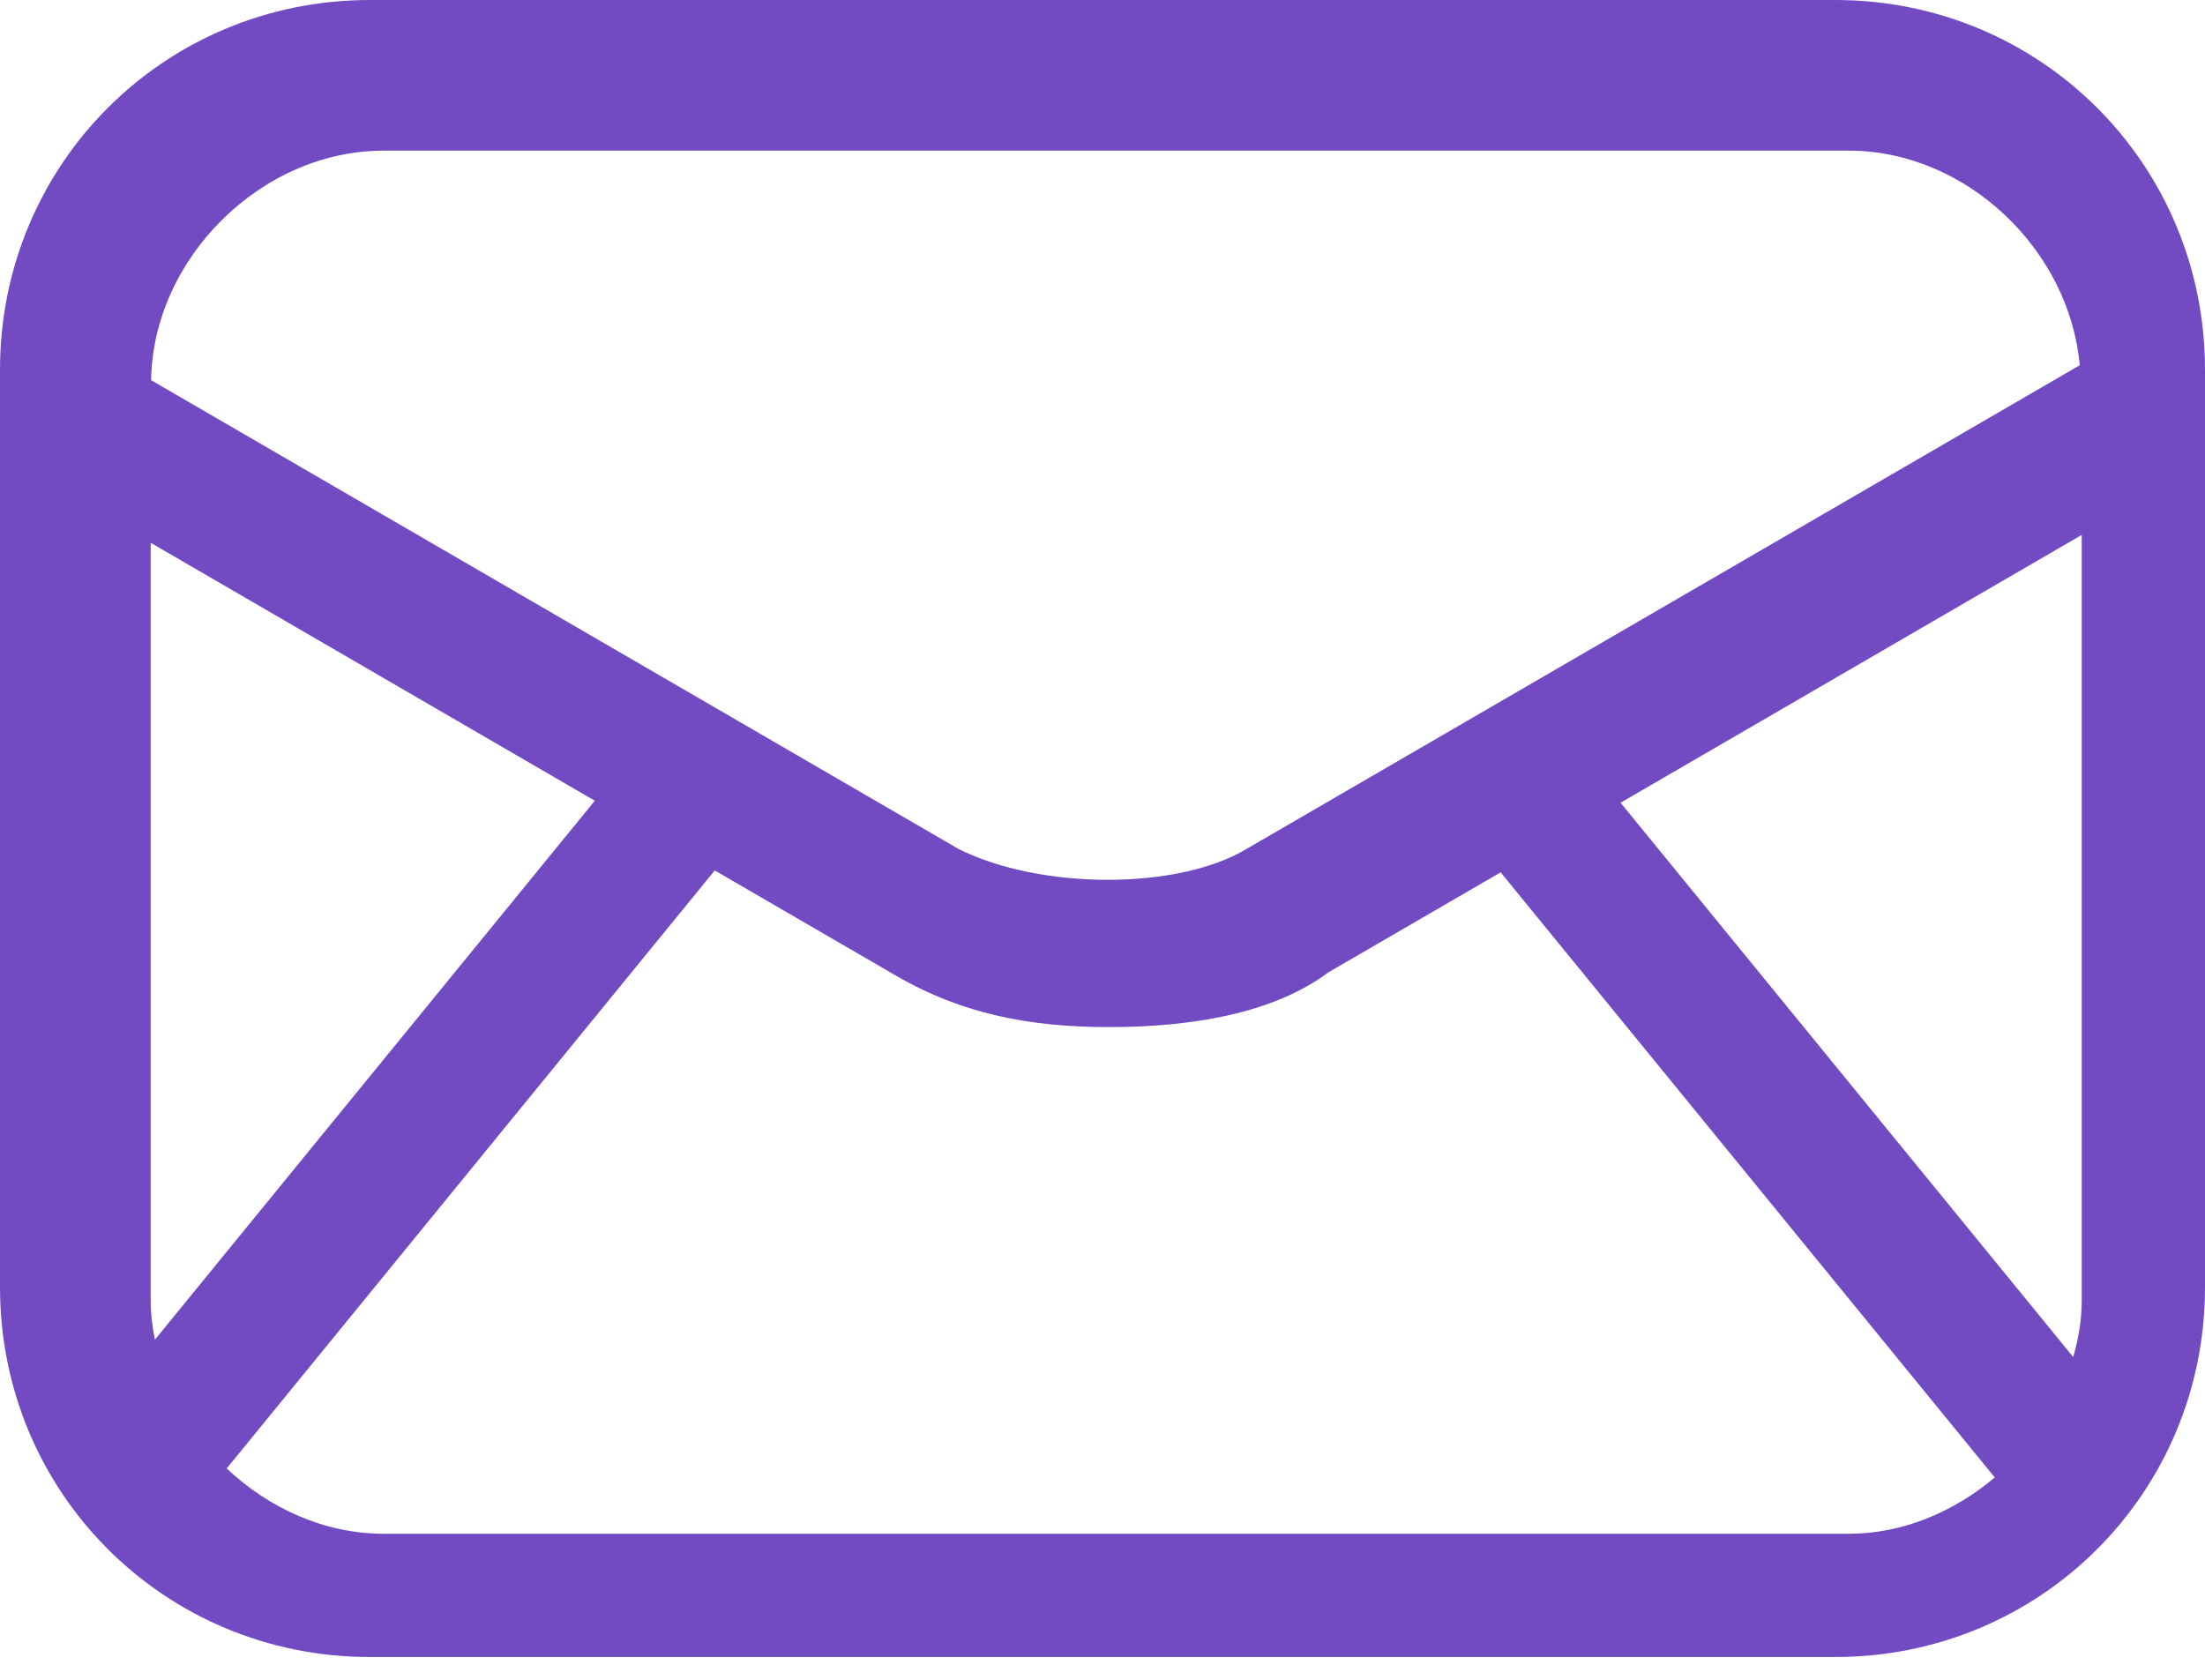 <?xml version="1.0" encoding="UTF-8"?> <svg xmlns="http://www.w3.org/2000/svg" width="21" height="16" viewBox="0 0 21 16" fill="none"><g clip-path="url(#clip0_4812_2543)"><path d="M17.478 0H3.522C1.565 0 0 1.565 0 3.522V12.261C0 14.217 1.565 15.783 3.522 15.783H17.478C19.435 15.783 21 14.217 21 12.261V3.522C21 1.565 19.435 0 17.478 0ZM3.652 1.435H17.609C18.724 1.435 19.71 2.378 19.807 3.479L11.87 8.087C11.217 8.478 9.913 8.478 9.13 8.087L1.439 3.621C1.457 2.46 2.489 1.435 3.652 1.435ZM1.435 12.391V5.17L5.665 7.627L1.475 12.761C1.452 12.639 1.435 12.517 1.435 12.391ZM17.609 14.609H3.652C3.09 14.609 2.56 14.365 2.159 13.987L6.807 8.291L8.478 9.261C9.131 9.652 9.783 9.783 10.565 9.783C11.348 9.783 12.131 9.652 12.652 9.261L14.292 8.309L18.998 14.073C18.609 14.399 18.125 14.609 17.609 14.609ZM19.826 12.391C19.826 12.575 19.794 12.753 19.745 12.926L15.434 7.646L19.826 5.095V12.391Z" fill="#724AC1"></path></g><defs><clipPath id="clip0_4812_2543"><rect width="21" height="16" fill="white"></rect></clipPath></defs></svg> 